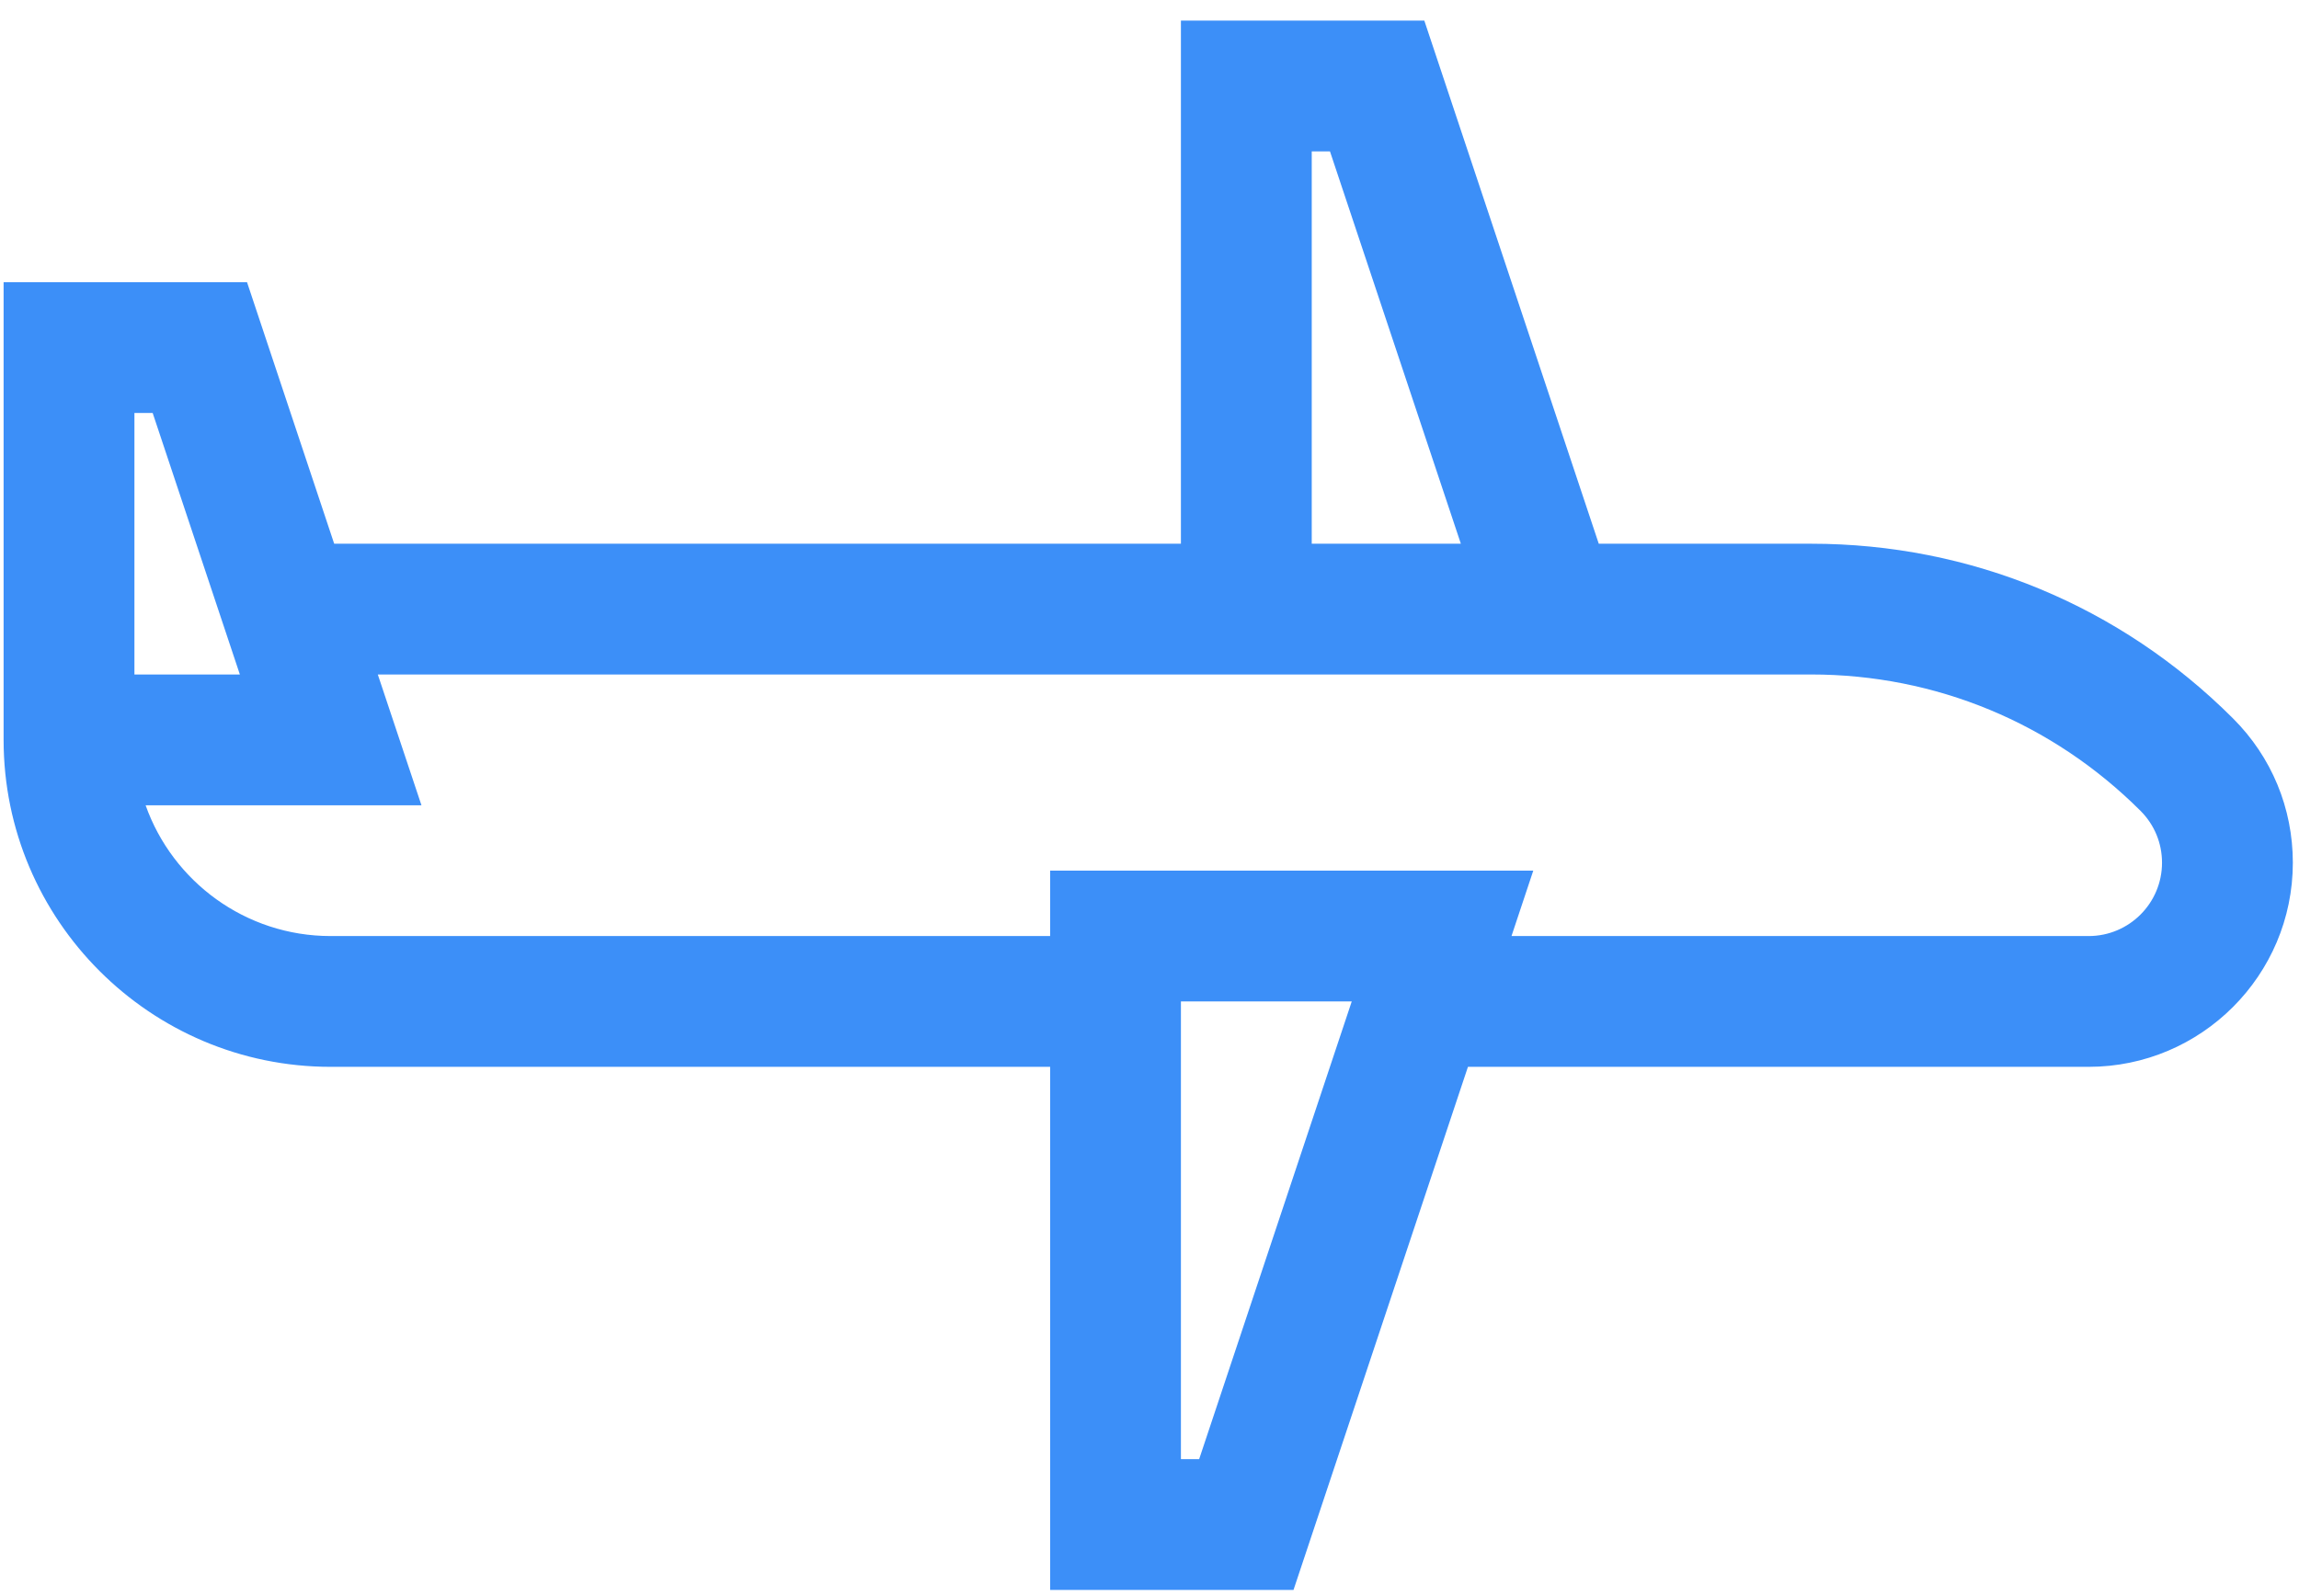 <svg xmlns="http://www.w3.org/2000/svg" width="72" height="50" viewBox="0 0 72 50" fill="none"><path d="M56.723 17.033H50.07L44.607 0.646H36.984V17.033H10.466L7.736 8.839H0.113V23.178C0.113 28.825 4.708 33.42 10.355 33.42H32.888V49.807H40.51L45.973 33.42H65.414C68.939 33.42 71.807 30.552 71.807 27.026C71.807 25.318 71.143 23.713 69.934 22.506C66.405 18.977 61.712 17.033 56.723 17.033ZM41.081 4.742H41.652L45.751 17.033H41.081V4.742ZM4.21 12.936H4.781L7.512 21.129H4.21V12.936ZM37.555 45.71H36.984V31.371H42.334L37.555 45.71ZM65.414 29.323H47.337L48.019 27.274H32.888V29.323H10.355C7.684 29.323 5.406 27.611 4.56 25.226H13.199L11.832 21.129H56.723C60.619 21.129 64.281 22.648 67.038 25.402C67.472 25.836 67.71 26.412 67.71 27.026C67.71 28.293 66.68 29.323 65.414 29.323Z" fill="#3C8FF8"></path></svg>